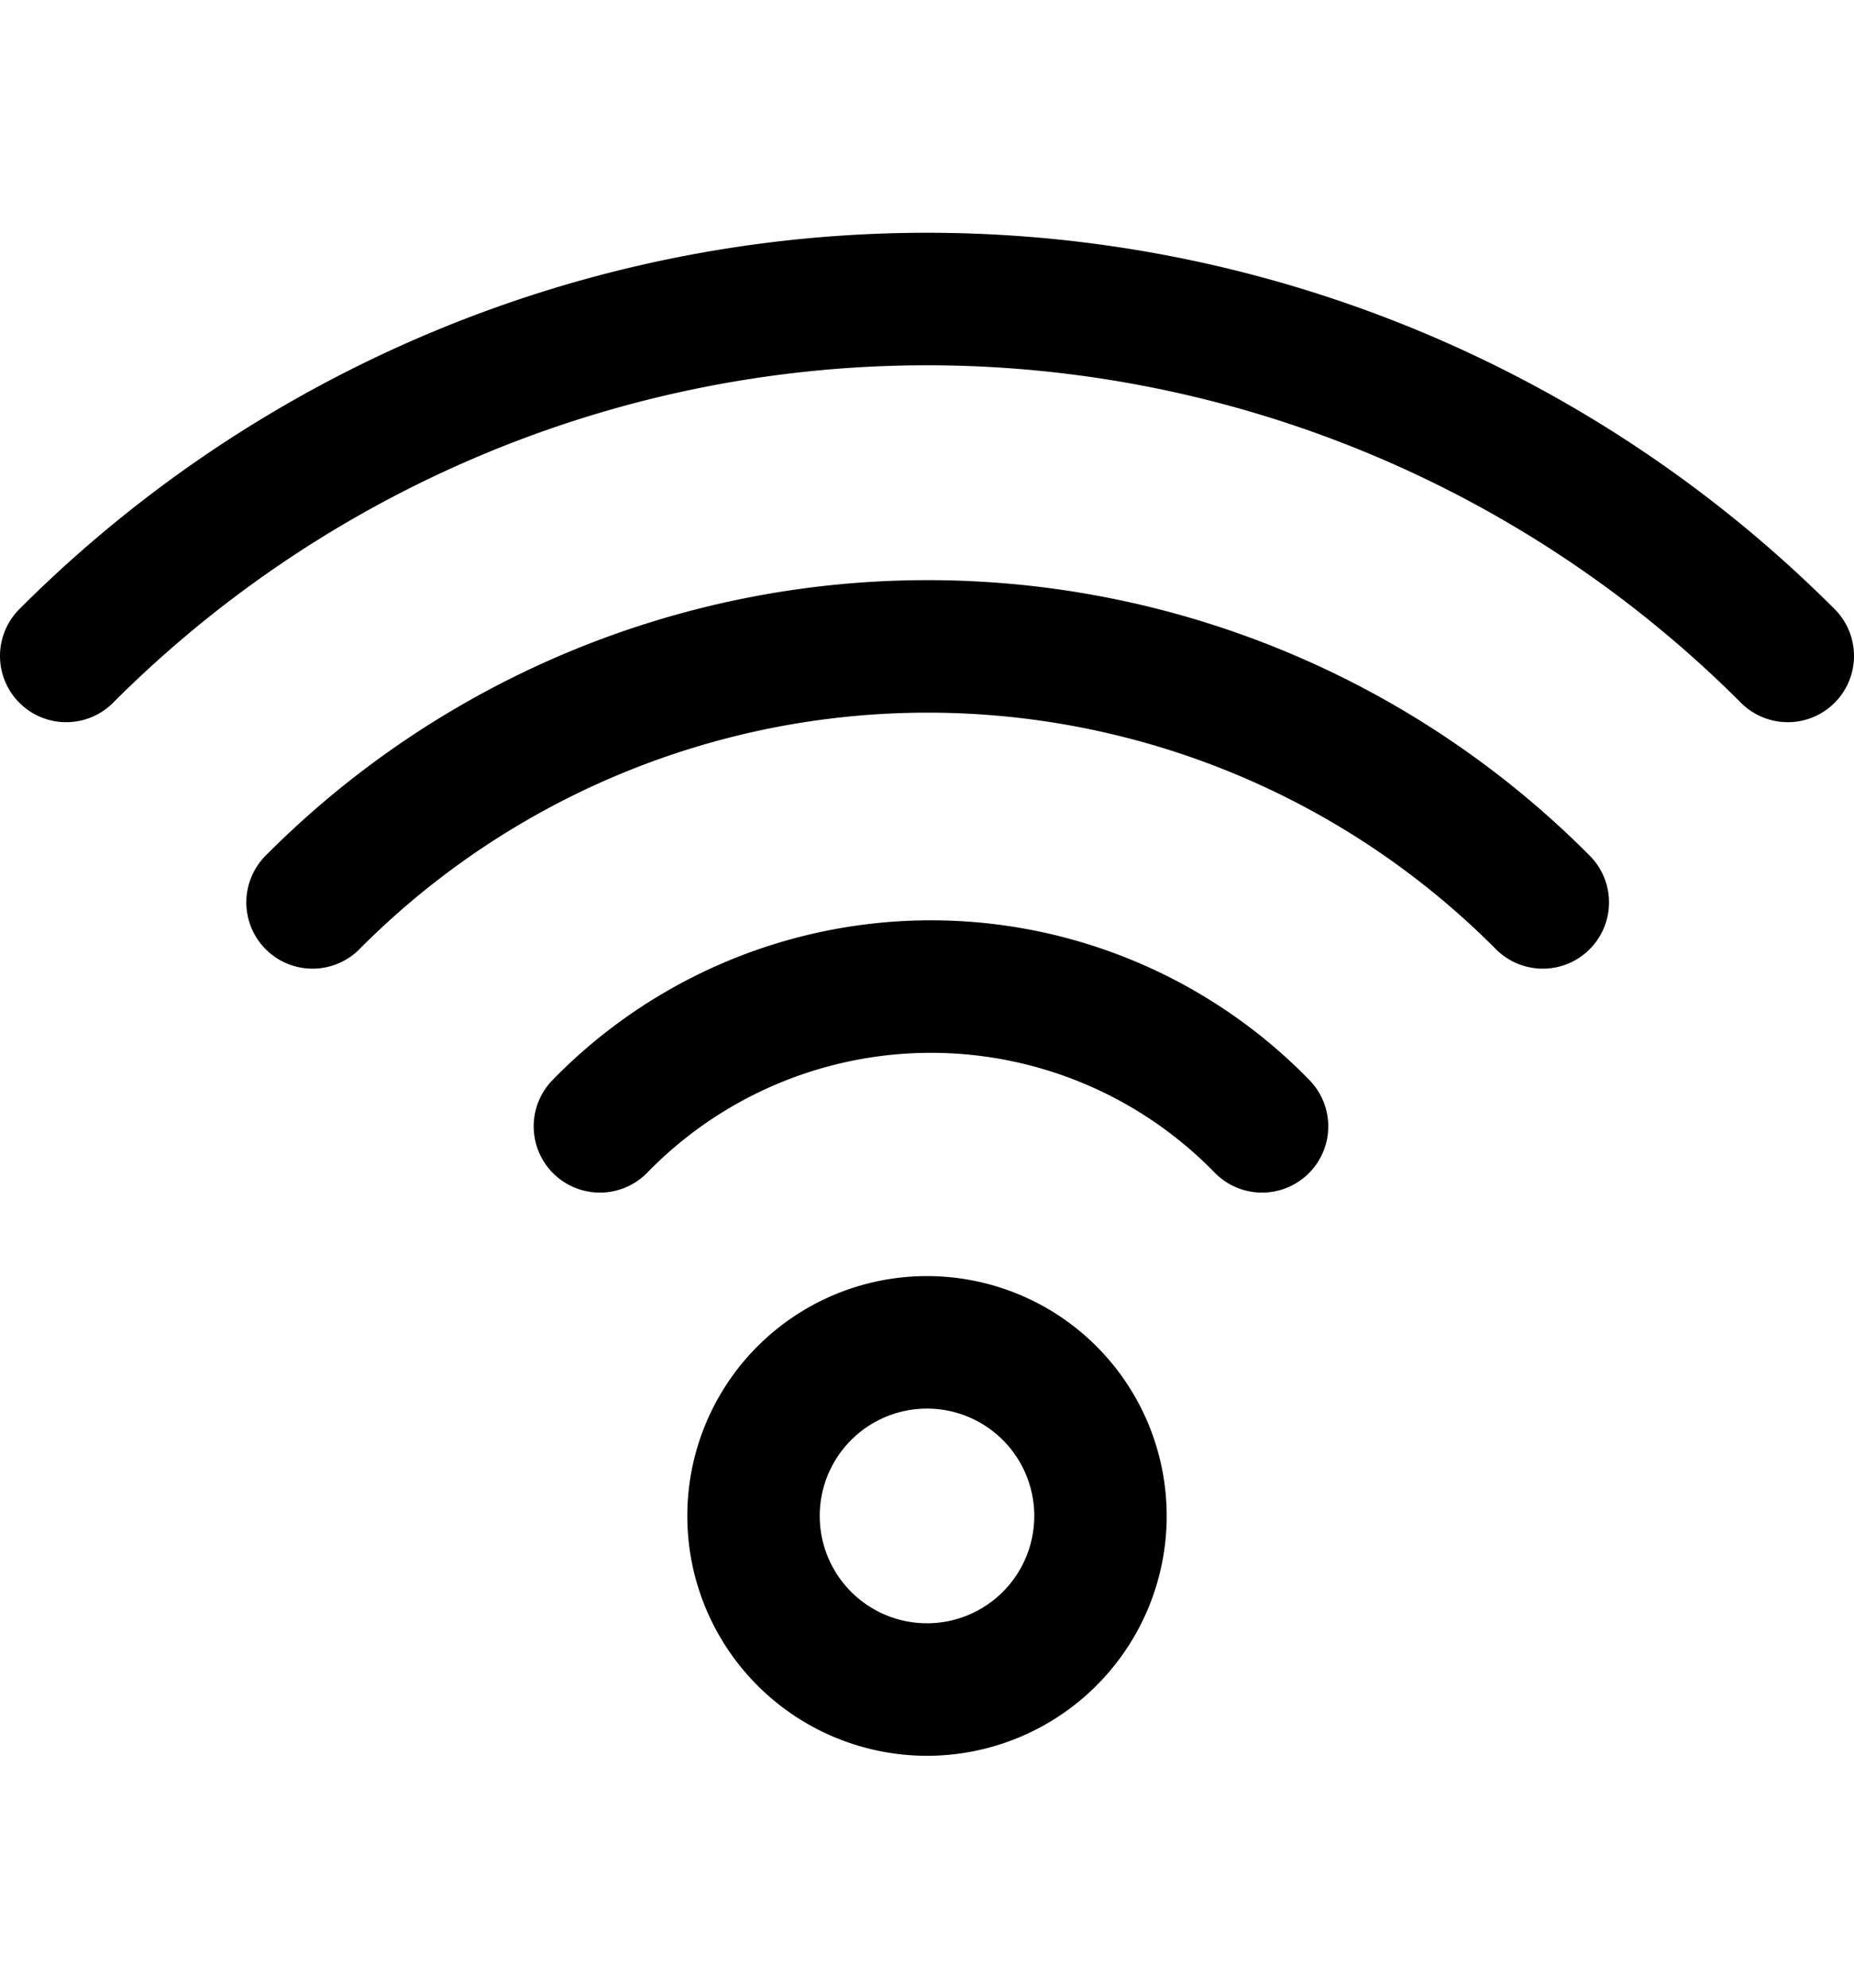 <svg xmlns="http://www.w3.org/2000/svg" width="14" height="15" fill="none" viewBox="0 0 14 15"><path stroke="currentColor" stroke-linecap="round" stroke-linejoin="round" d="M7 12.75a1.31 1.31 0 1 0 0-2.62 1.31 1.31 0 0 0 0 2.62ZM4.53 8.5a3.49 3.49 0 0 1 5 0M2.36 6.81a6.55 6.55 0 0 1 9.29 0"/><path stroke="currentColor" stroke-linecap="round" stroke-linejoin="round" d="M.5 4.95a9.19 9.19 0 0 1 13 0"/></svg>